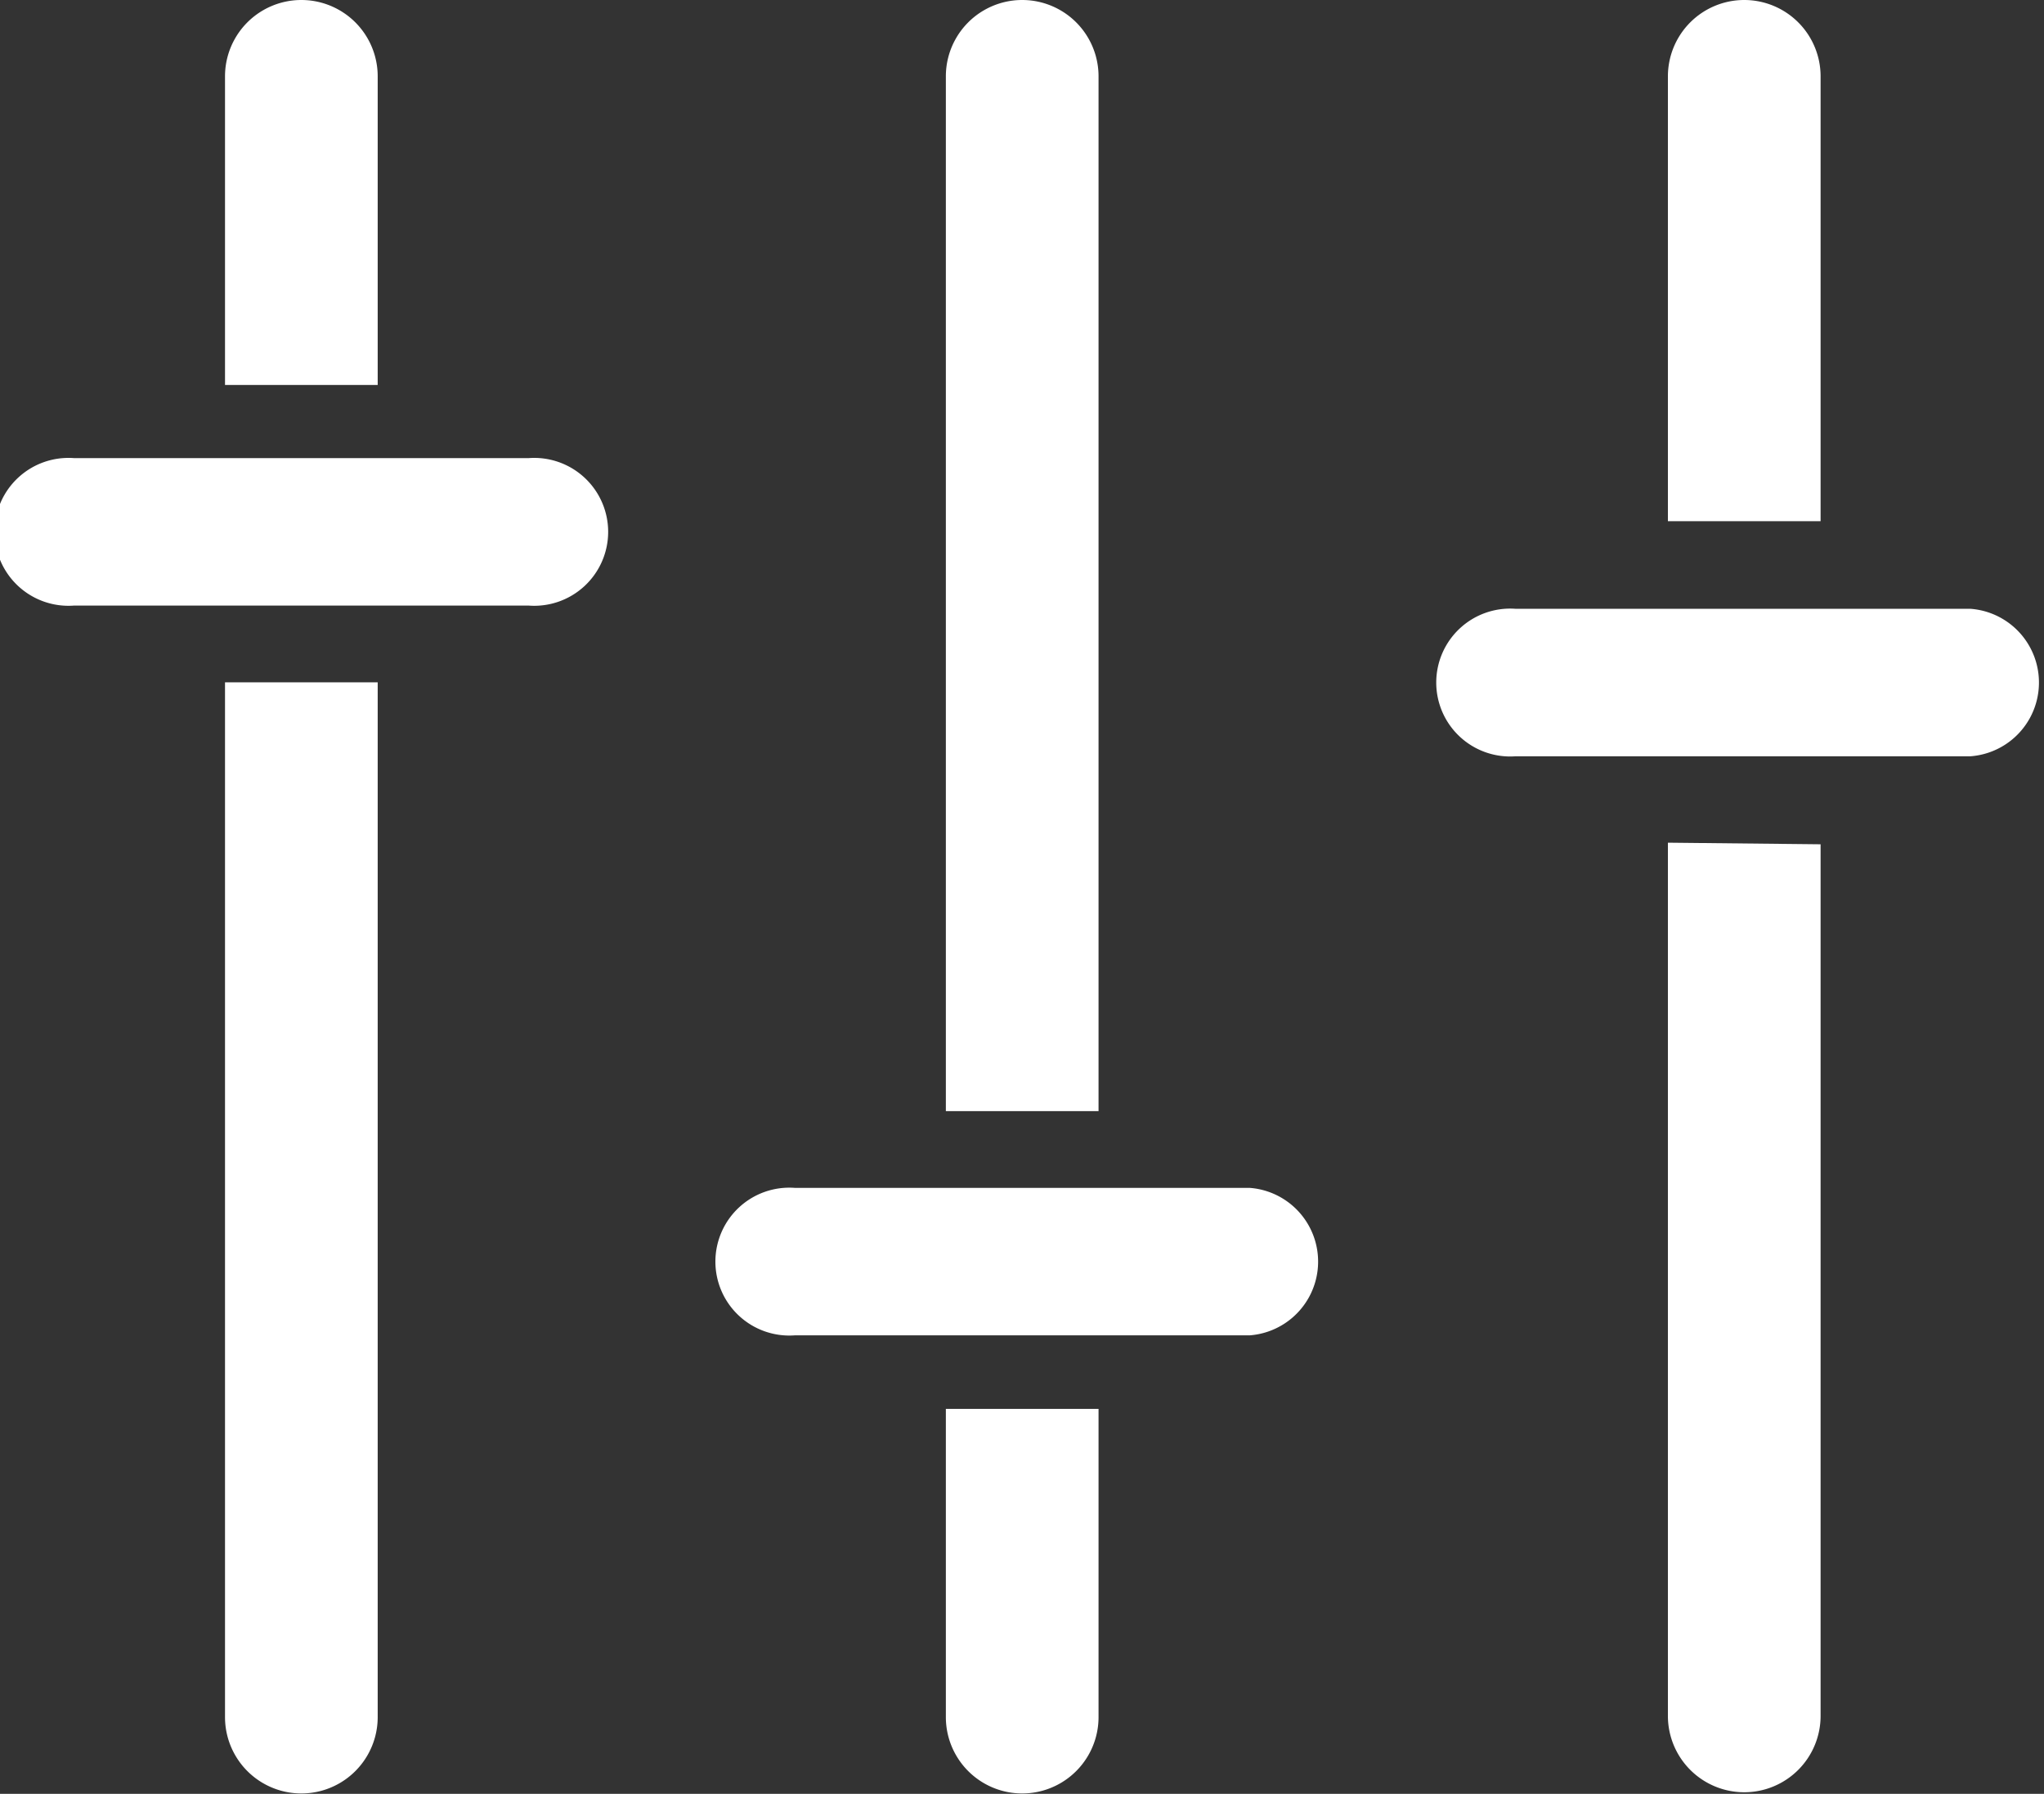 <svg id="Capa_1" data-name="Capa 1" xmlns="http://www.w3.org/2000/svg" viewBox="0 0 50.87 44.64"><rect x="0" y="0" width="50.87" height="44.64" fill="#333333" stroke="none"/><defs><style>.cls-1{fill:#fff;}</style></defs><path class="cls-1" d="M844.29,1378.07v-7.68a1.9,1.9,0,1,1,3.8,0v7.68Zm0,7.4v25.75a1.9,1.9,0,1,0,3.8,0v-25.75Zm7.56-5.58H840.53a1.84,1.84,0,1,0,0,3.67h11.32a1.84,1.84,0,1,0,0-3.67m10.38,23.66v7.67a1.9,1.9,0,1,0,3.8,0v-7.67Zm3.8-7.41v-25.75a1.9,1.9,0,1,0-3.8,0v25.75Zm3.76,1.91H858.47a1.84,1.84,0,1,0,0,3.67h11.32a1.84,1.84,0,0,0,0-3.67M884,1381.46v-11.07a1.9,1.9,0,0,0-1.9-1.9h0a1.9,1.9,0,0,0-1.9,1.9v11.07Zm-3.8,8v21.72a1.9,1.9,0,0,0,1.9,1.91h0a1.9,1.9,0,0,0,1.9-1.91V1389.5Zm7.56-5.82H876.41a1.84,1.84,0,1,0,0,3.67h11.32a1.84,1.84,0,0,0,0-3.67" transform="translate(-838.69 -1368.49)"/></svg>
